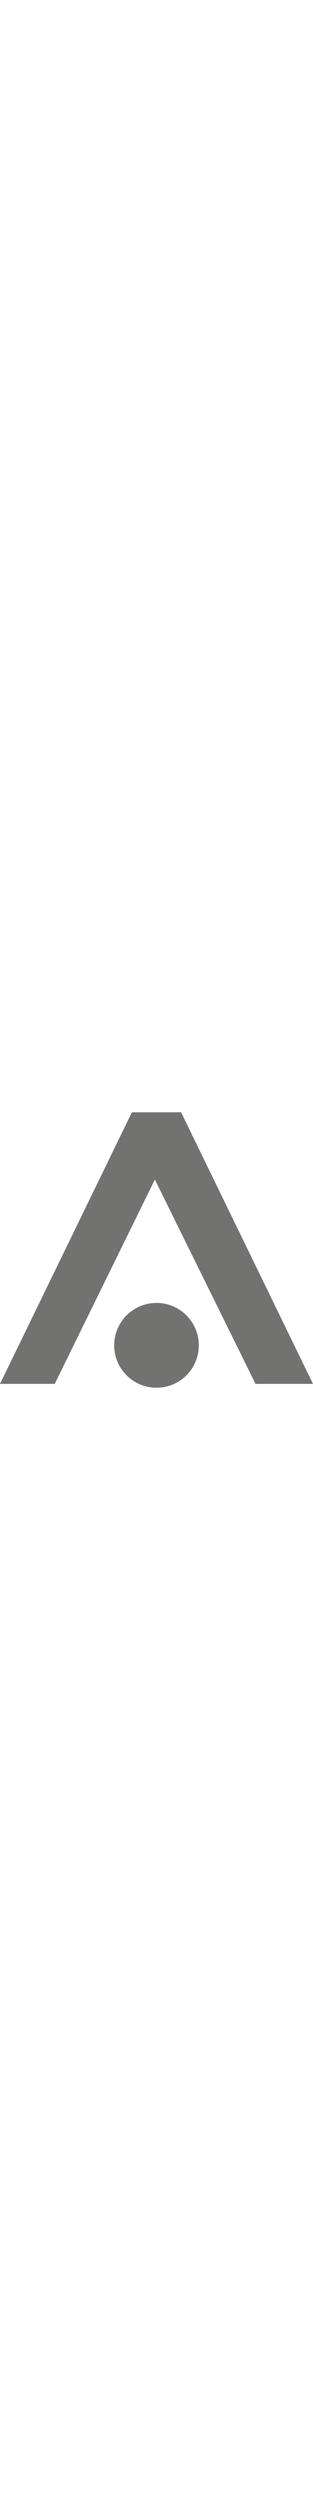 <?xml version="1.0" encoding="UTF-8"?>
<svg id="Camada_2" xmlns="http://www.w3.org/2000/svg" viewBox="0 0 28.48 25.01" height="227">
  <defs>
    <style>
      .cls-1-main-logo-small-gray {
        fill: #727270;
      }
    </style>
  </defs>
  <g id="Camada_1-2" data-name="Camada_1">
    <path class="cls-1-main-logo-small-gray" d="M16.48,0l12,24.66h-5.23L14.09,6.11,4.98,24.66H0L12,0"/>
    <circle class="cls-1-main-logo-small-gray" cx="14.24" cy="21.16" r="3.85"/>
  </g>
</svg>
